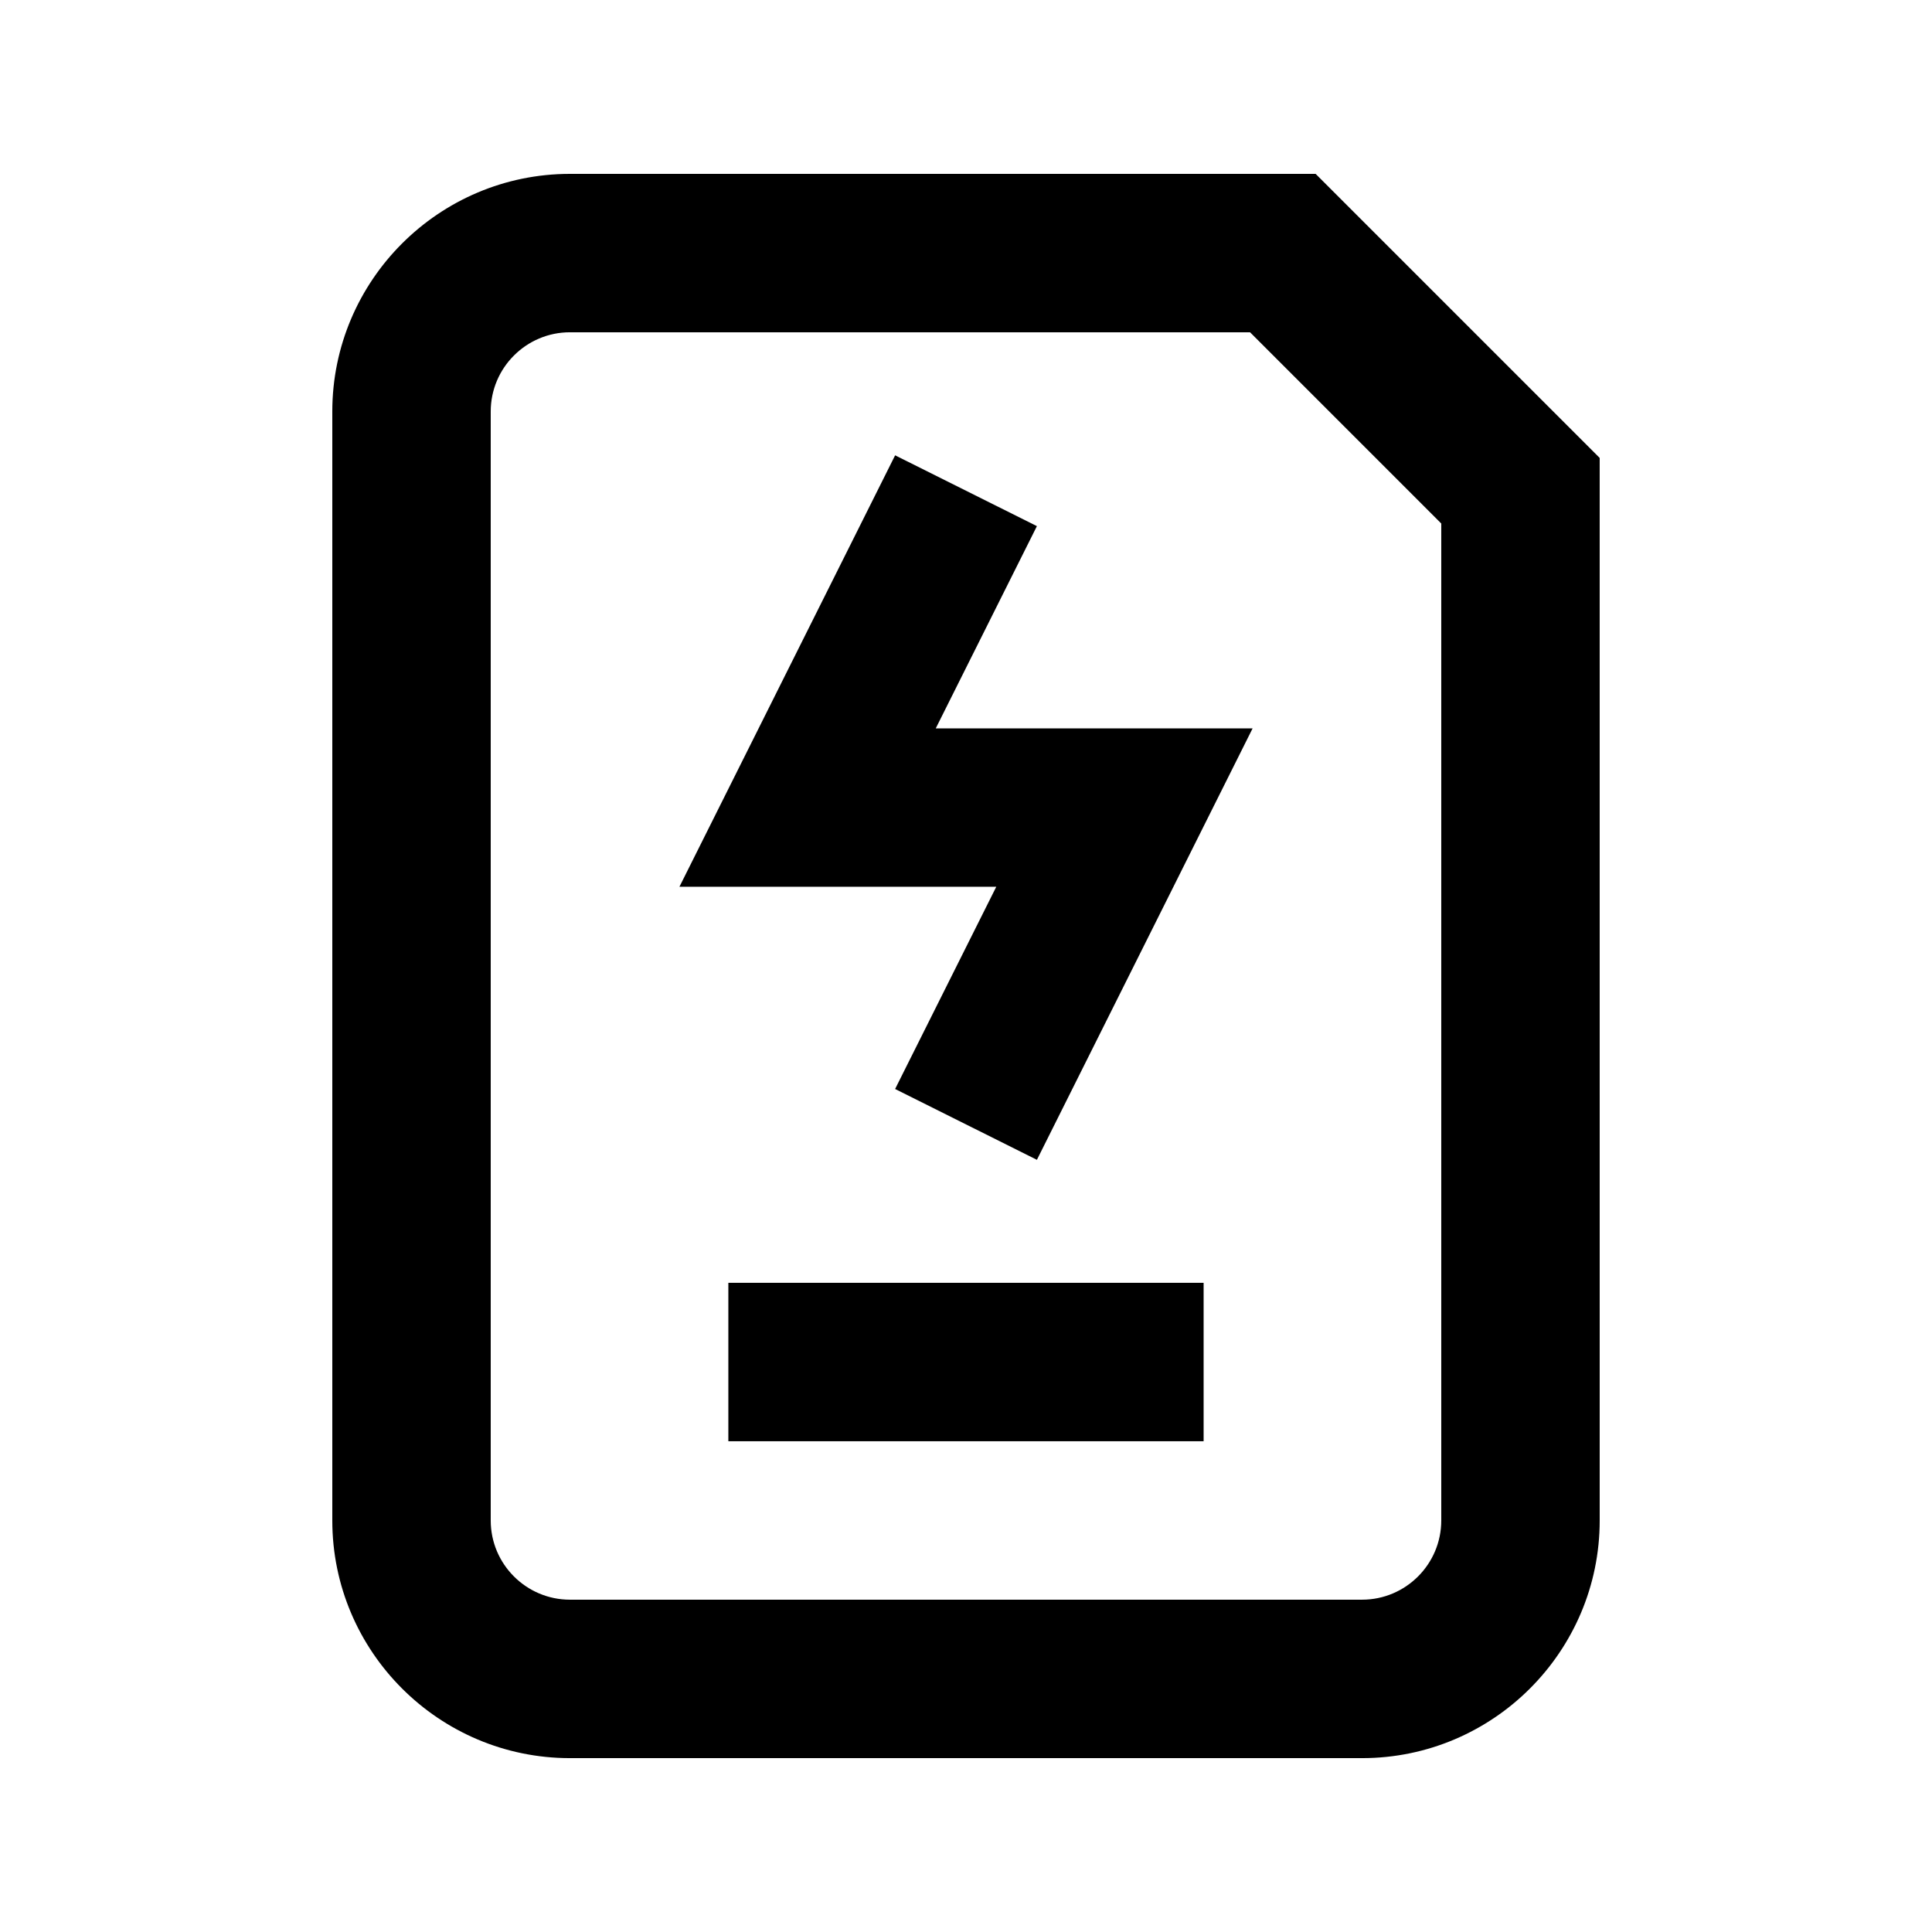 <?xml version="1.0" encoding="UTF-8"?>
<!-- Uploaded to: SVG Repo, www.svgrepo.com, Generator: SVG Repo Mixer Tools -->
<svg fill="#000000" width="800px" height="800px" version="1.1" viewBox="144 144 512 512" xmlns="http://www.w3.org/2000/svg">
 <g>
  <path d="m295.04 190.08c-34.723 0-62.977 28.254-62.977 62.977v293.89c0 34.723 28.254 62.977 62.977 62.977h209.92c34.723 0 62.977-28.254 62.977-62.977l-0.004-281.59-75.277-75.277zm230.91 356.86c0 11.586-9.426 20.992-20.992 20.992h-209.92c-11.566 0-20.992-9.406-20.992-20.992v-293.89c0-11.586 9.426-20.992 20.992-20.992h180.24l50.672 50.676z"/>
  <path d="m337.02 483.96h125.95v41.984h-125.95z"/>
  <path d="m418.79 283.43-37.574-18.766-57.16 114.34h83.965l-26.805 53.59 37.574 18.77 57.164-114.34h-83.969z"/>
 </g>
</svg>